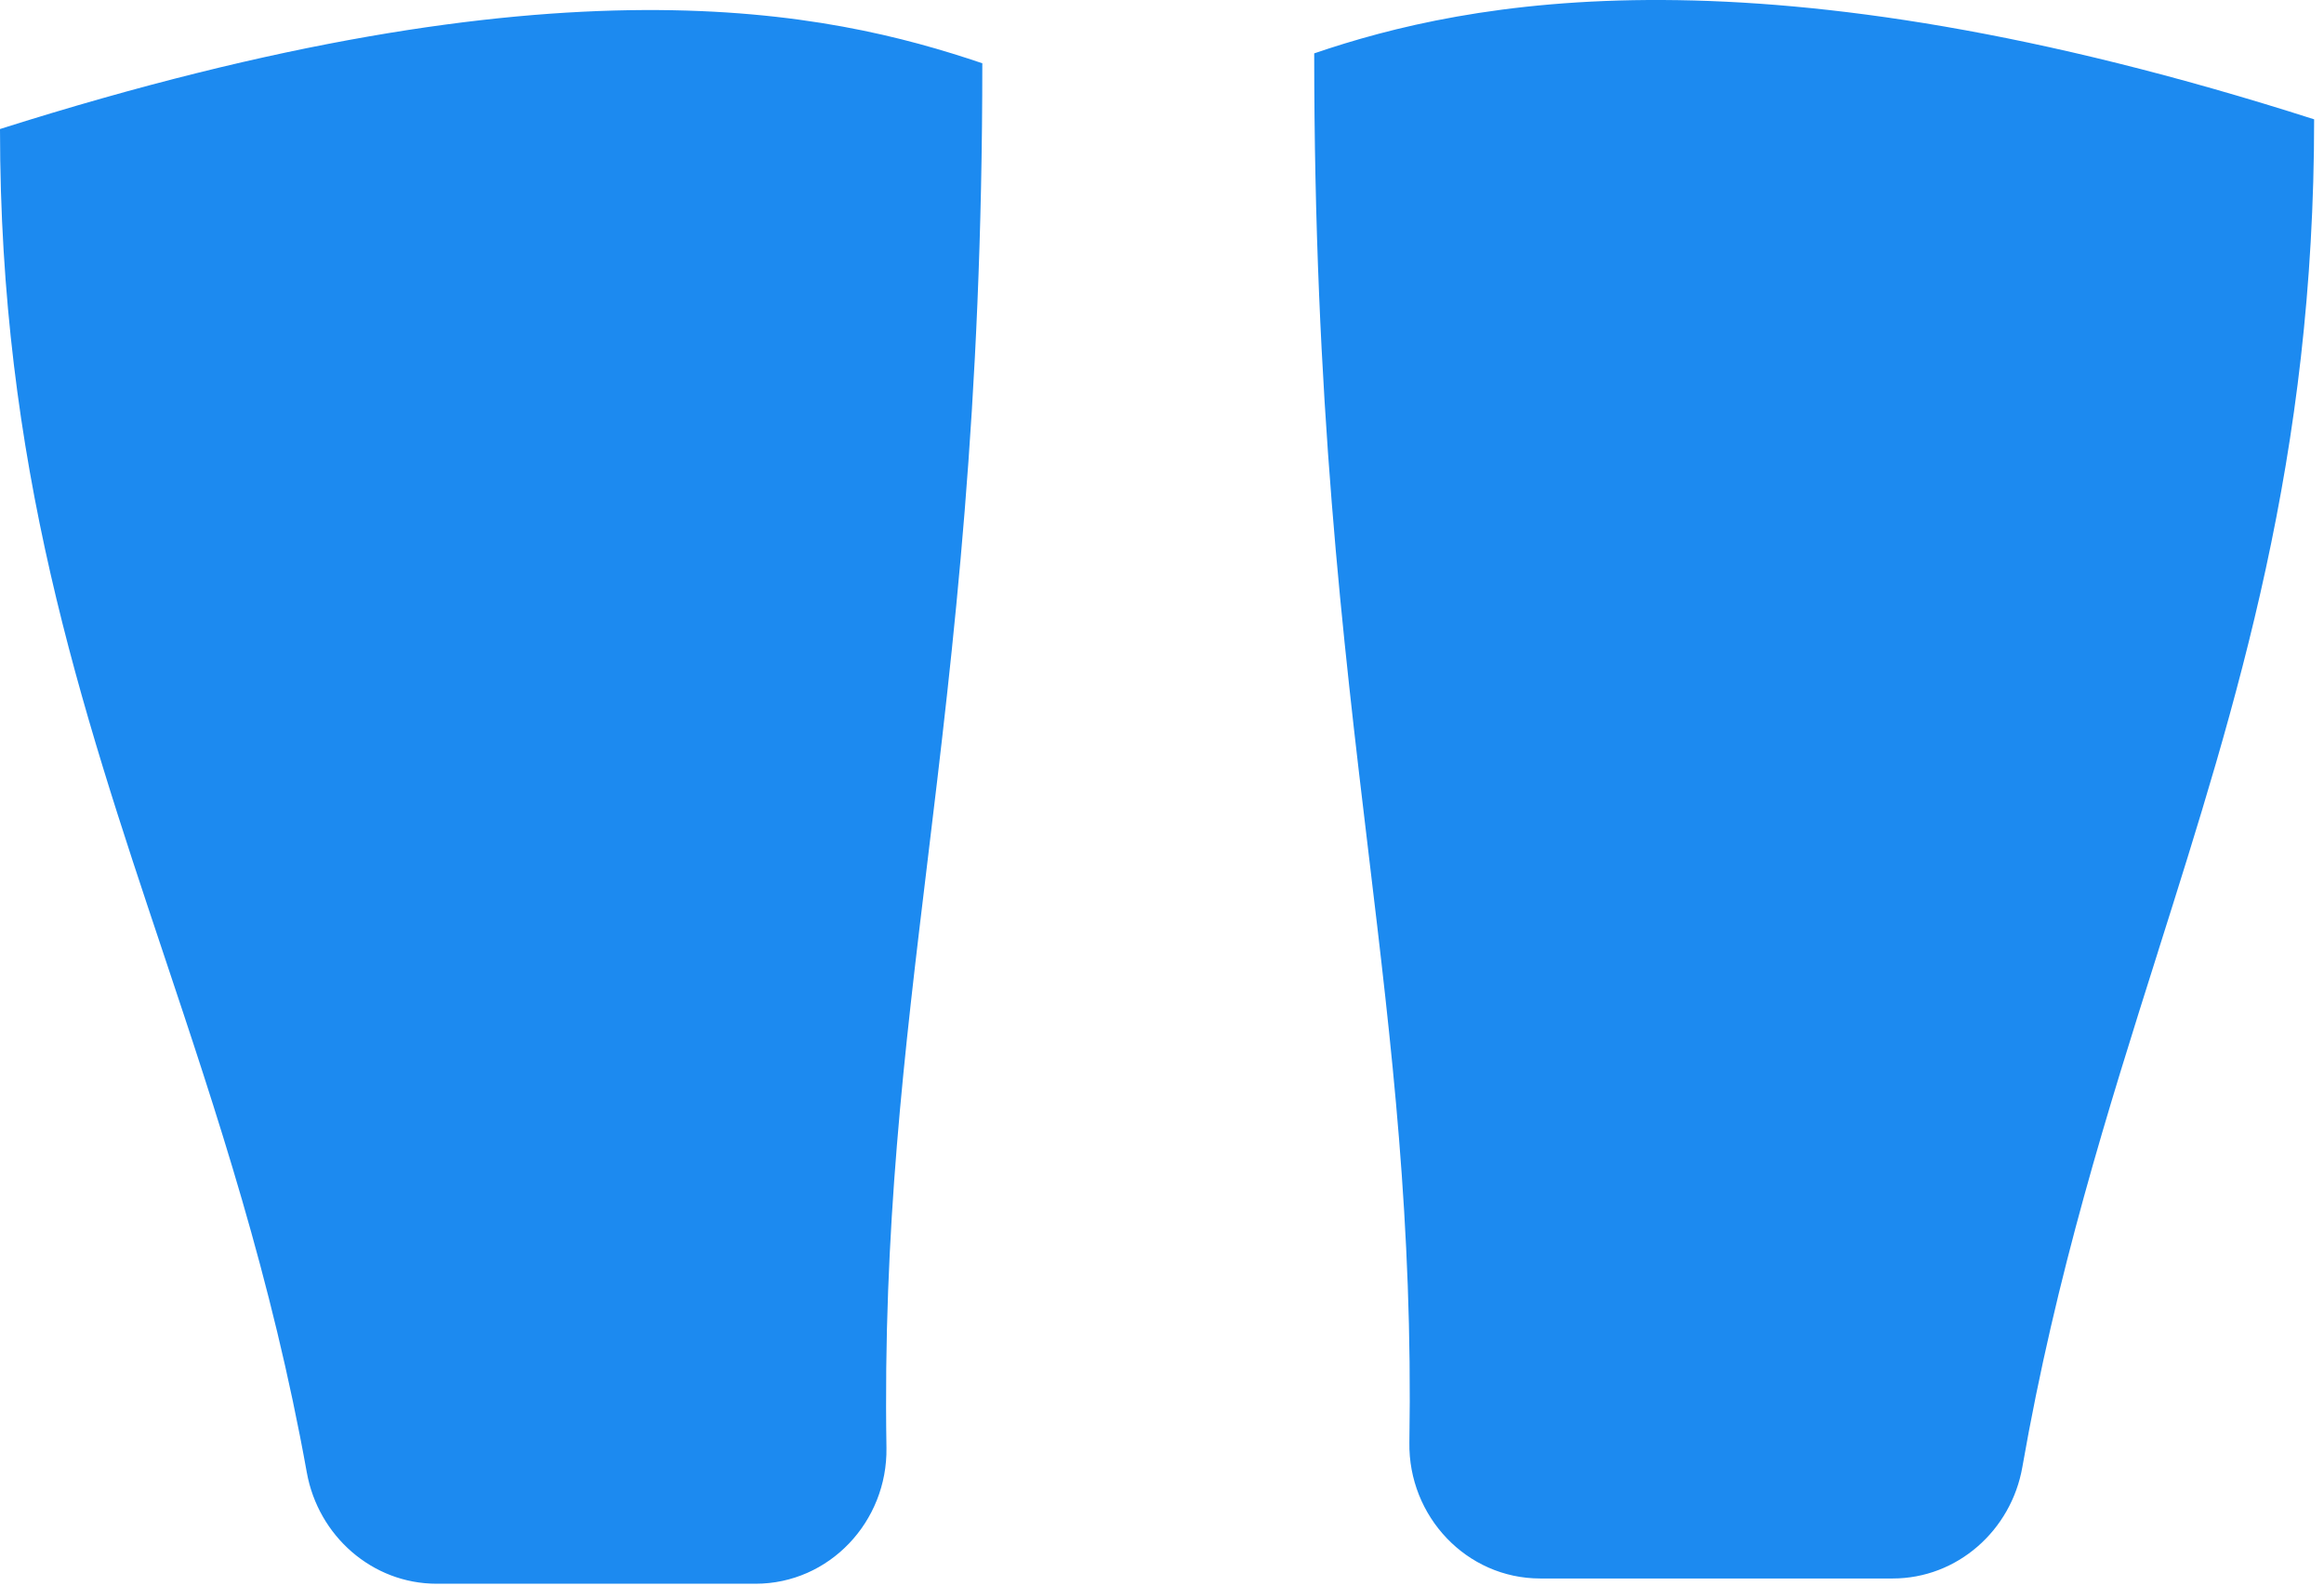 <?xml version="1.0" encoding="UTF-8"?> <svg xmlns="http://www.w3.org/2000/svg" xmlns:v="https://vecta.io/nano" width="85" height="58" fill="#1c8af0"> <path d="M11.222 53.855c-1.283-7.128-3.284-13.117-5.244-18.981C2.938 25.781 0 16.989 0 4.719 20.493-1.774 30.303.41 35.928 2.314c0 12.615-1.052 21.313-2.006 29.198-.853 7.055-1.628 13.459-1.5 21.435.043 2.697-2.087 4.974-4.787 4.974H15.969c-2.355 0-4.331-1.751-4.747-4.067zM78.934 34.79c-1.843 5.826-3.728 11.786-4.967 18.865-.406 2.32-2.384 4.074-4.741 4.074H56.334c-2.698 0-4.829-2.276-4.786-4.972.128-8.009-.641-14.437-1.489-21.518-.947-7.909-1.992-16.634-1.992-29.287 5.587-1.909 16.221-4.1 36.572 2.412 0 12.388-2.8 21.241-5.706 30.426z"></path> </svg> 